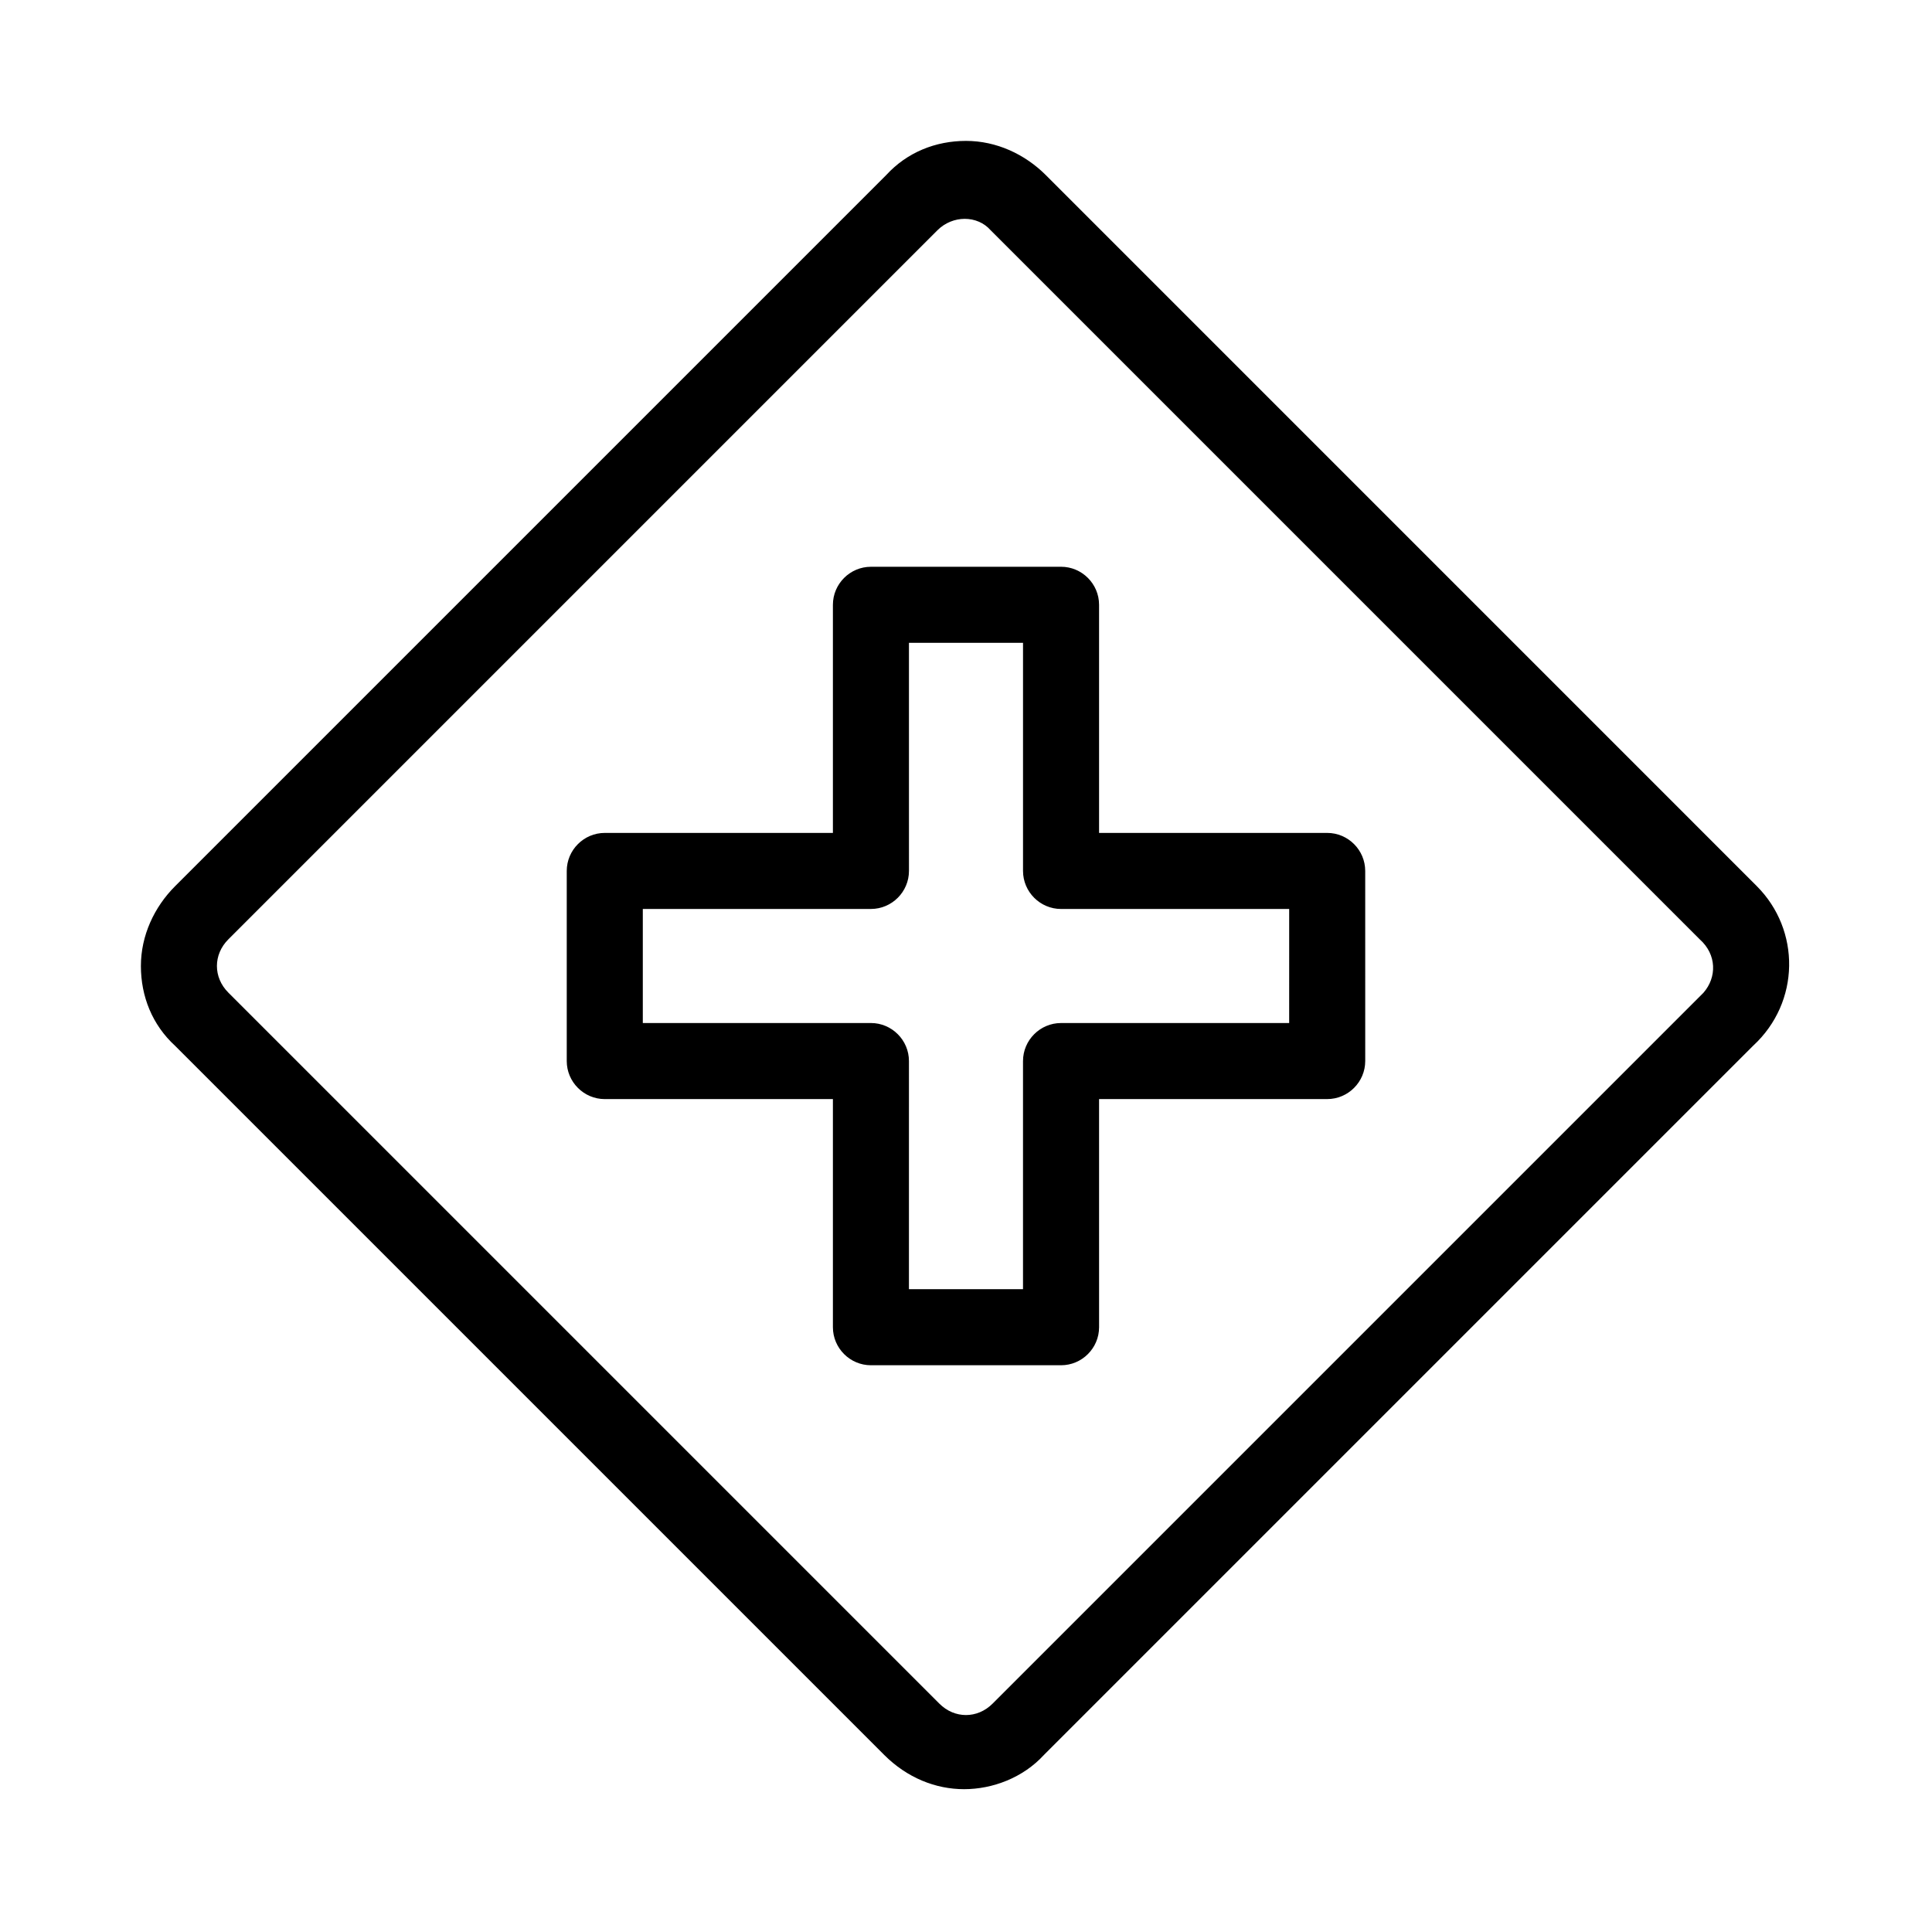 <?xml version="1.0" encoding="UTF-8"?>
<!-- Uploaded to: ICON Repo, www.iconrepo.com, Generator: ICON Repo Mixer Tools -->
<svg fill="#000000" width="800px" height="800px" version="1.1" viewBox="144 144 512 512" xmlns="http://www.w3.org/2000/svg">
 <path d="m609.58 378.84-188.42-188.43c-5.543-5.543-13.098-9.07-21.16-9.07s-15.617 3.023-21.16 9.07l-188.43 188.43c-5.543 5.543-9.07 13.098-9.07 21.16s3.023 15.617 9.07 21.16l187.92 187.92c6.047 6.047 13.602 9.07 21.16 9.07s15.617-3.023 21.16-9.07l187.92-187.92c12.594-11.59 12.594-30.734 1.004-42.32zm-14.105 28.211-188.43 188.43c-4.031 4.031-10.078 4.031-14.105 0l-188.43-188.43c-2.016-2.016-3.023-4.535-3.023-7.055 0-2.519 1.008-5.039 3.023-7.055l187.92-187.92c4.031-4.031 10.578-4.031 14.105 0l187.92 187.92c4.535 4.035 4.535 10.078 1.008 14.109zm-99.754-42.32h-60.457v-60.457c0-5.543-4.535-10.078-10.078-10.078l-50.379 0.004c-5.543 0-10.078 4.535-10.078 10.078v60.457l-60.457-0.004c-5.543 0-10.078 4.535-10.078 10.078v50.383c0 5.543 4.535 10.078 10.078 10.078h60.457v60.457c0 5.543 4.535 10.078 10.078 10.078h50.383c5.543 0 10.078-4.535 10.078-10.078l-0.004-60.461h60.457c5.543 0 10.078-4.535 10.078-10.078l-0.004-50.379c0-5.543-4.531-10.078-10.074-10.078zm-10.078 50.383h-60.457c-5.543 0-10.078 4.535-10.078 10.078v60.457h-30.23l0.004-60.461c0-5.543-4.535-10.078-10.078-10.078l-60.453 0.004v-30.23h60.457c5.543 0 10.078-4.535 10.078-10.078l-0.004-60.453h30.23v60.457c0 5.543 4.535 10.078 10.078 10.078h60.457z"/>
</svg>